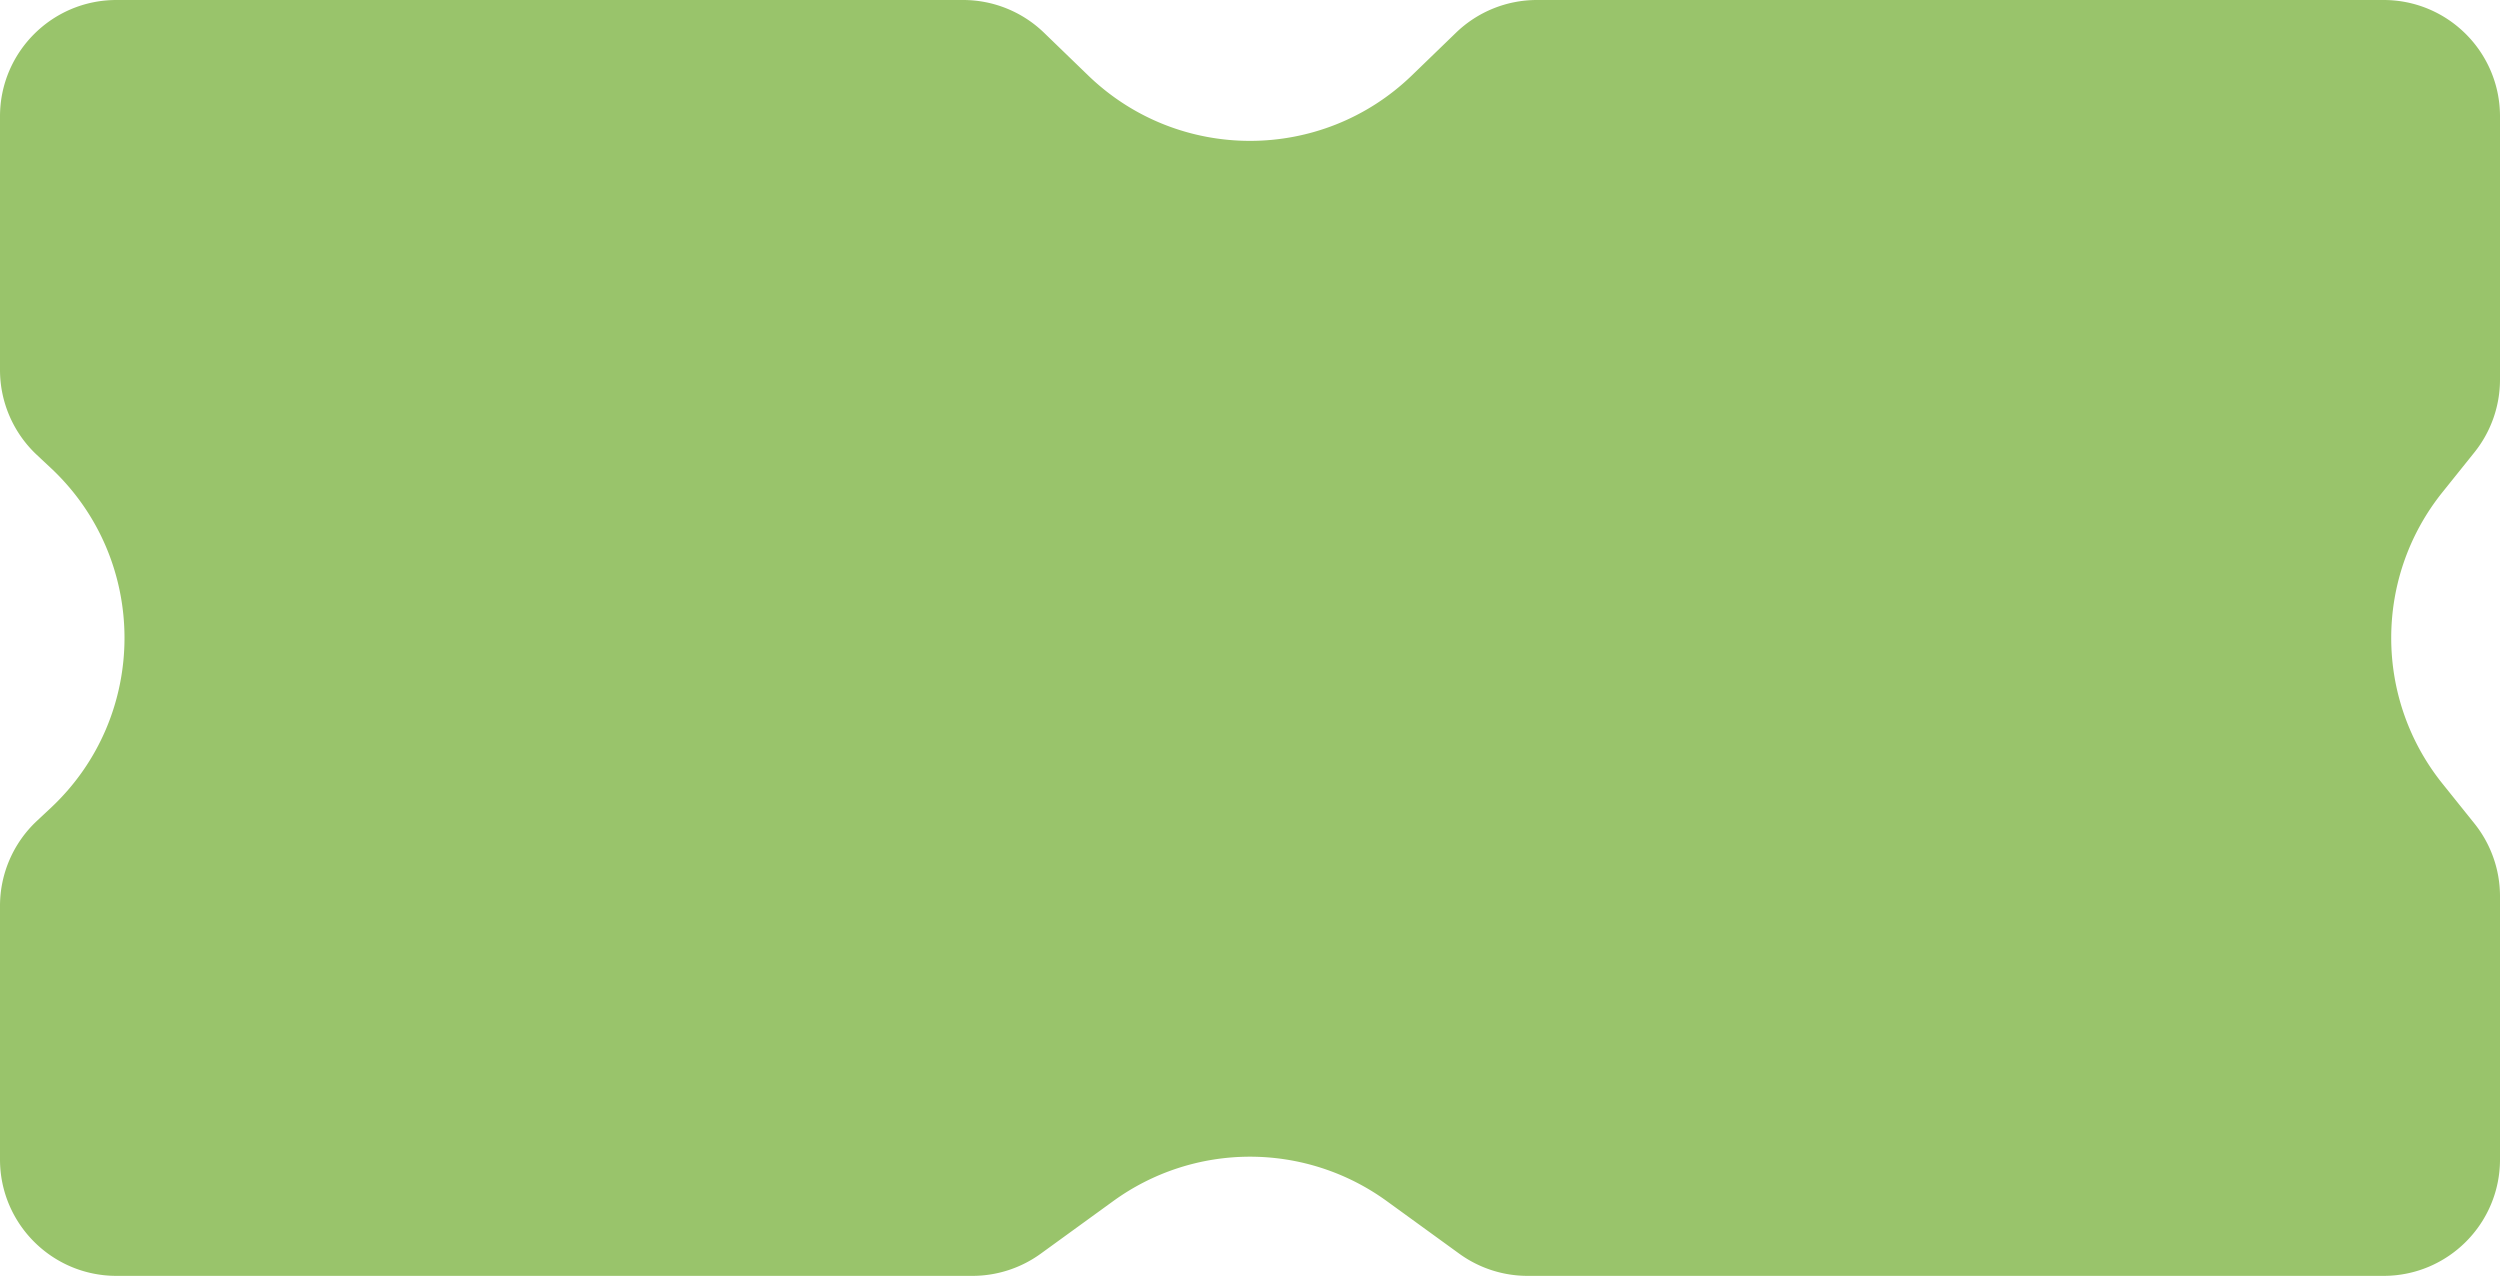 <svg xmlns="http://www.w3.org/2000/svg" width="290" height="148" fill="none"><path fill="#99C46B" d="M0 13.505C0 6.047 6.047 0 13.505 0h98.212c3.504 0 6.871 1.362 9.39 3.798l5.114 4.947c10.471 10.128 27.087 10.128 37.558 0l5.114-4.947A13.507 13.507 0 0 1 178.283 0h98.212C283.953 0 290 6.047 290 13.505v30.521a13.51 13.51 0 0 1-2.97 8.45l-3.709 4.625c-7.92 9.874-7.92 23.924 0 33.798l3.709 4.625a13.508 13.508 0 0 1 2.97 8.45v30.521c0 7.458-6.047 13.505-13.505 13.505h-99.292c-2.849 0-5.625-.901-7.931-2.574l-8.411-6.102a27.011 27.011 0 0 0-31.722 0l-8.411 6.102a13.506 13.506 0 0 1-7.931 2.574H13.505C6.047 148 0 141.953 0 134.495v-29.407c0-3.739 1.55-7.31 4.28-9.864l1.6-1.496c11.416-10.675 11.416-28.781 0-39.456l-1.6-1.496A13.506 13.506 0 0 1 0 42.912V13.505Z"/></svg>